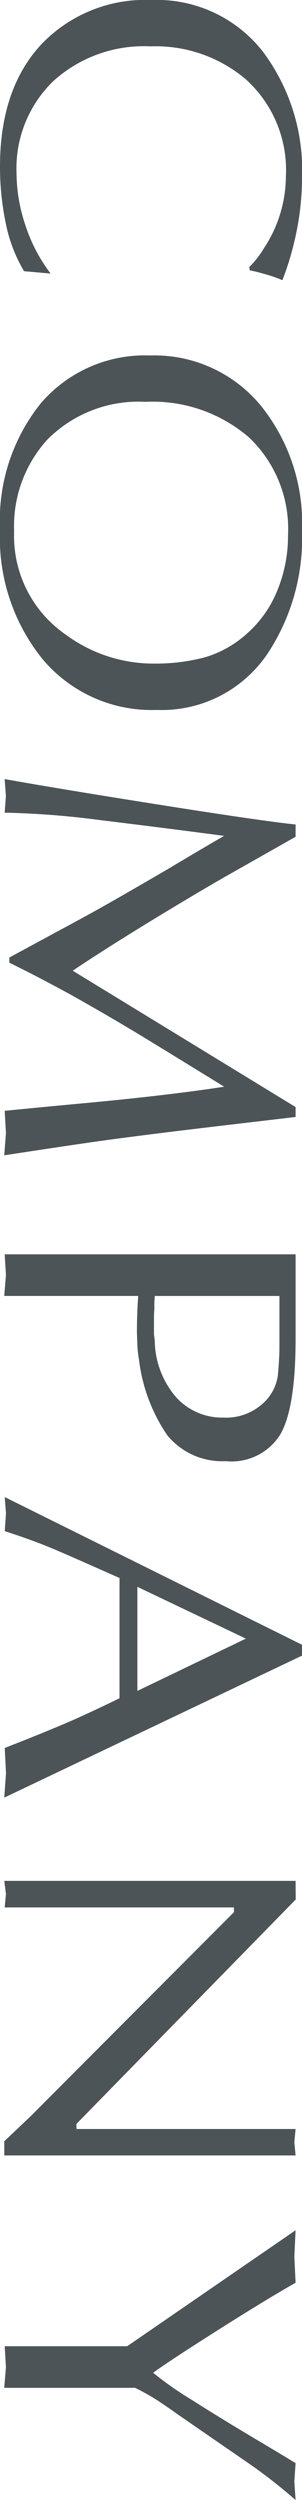 <svg xmlns="http://www.w3.org/2000/svg" width="21.592" height="178.204"><defs><clipPath id="a"><path data-name="長方形 1584" fill="#4c5458" d="M0 0h178.204v21.592H0z"/></clipPath></defs><g data-name="グループ 1933"><g data-name="グループ 1932" transform="rotate(90 10.796 10.796)" clip-path="url(#a)" fill="#4c5458"><path data-name="パス 859" d="m19.5 17.973-.169 1.9a10.751 10.751 0 0 1-3.442 1.313 19.78 19.78 0 0 1-4.014.406q-5.534 0-8.706-2.946A10.291 10.291 0 0 1 0 10.722 9.621 9.621 0 0 1 3.676 2.8 14.069 14.069 0 0 1 12.717 0a19.2 19.2 0 0 1 3.662.365A21.047 21.047 0 0 1 19.971 1.4a9.489 9.489 0 0 0-.4 1.139c-.134.458-.237.856-.3 1.2l-.237.03a6.647 6.647 0 0 0-1.316-1.033 9.361 9.361 0 0 0-5.128-1.583 8.711 8.711 0 0 0-6.958 2.888 9.988 9.988 0 0 0-2.327 6.8A9.643 9.643 0 0 0 5.8 17.8a8.652 8.652 0 0 0 6.545 2.61 11.819 11.819 0 0 0 3.747-.646 11.615 11.615 0 0 0 3.408-1.791"/><path data-name="パス 860" d="M37.753 21.589a13.314 13.314 0 0 1-9.025-2.929 9.818 9.818 0 0 1-3.39-7.82 9.862 9.862 0 0 1 3.61-7.924A13.327 13.327 0 0 1 37.821 0a14.9 14.9 0 0 1 8.771 2.461 9.13 9.13 0 0 1 4.014 7.924 10.2 10.2 0 0 1-3.575 8.126 13.721 13.721 0 0 1-9.278 3.079m9.548-10.962a13.853 13.853 0 0 0-.439-3.657 7.719 7.719 0 0 0-1.687-3.022 8.182 8.182 0 0 0-3.087-2.185A10.238 10.238 0 0 0 38.159 1a8.986 8.986 0 0 0-6.967 2.777 10.551 10.551 0 0 0-2.548 7.423 9.18 9.18 0 0 0 2.7 7.014 9.147 9.147 0 0 0 6.51 2.368 8.545 8.545 0 0 0 7.39-3.7 10.564 10.564 0 0 0 2.057-6.256"/><path data-name="パス 861" d="M78.912.458h.708q.711 6.057.877 7.431.54 4.476.894 6.957t.962 6.444l-1.586-.123-1.586.09q-.3-3.037-.556-5.807t-.572-5.474q-.323-2.706-.591-4.409-2.06 3.343-3.578 5.839a175.243 175.243 0 0 0-2.935 5.046q-1.282 2.338-2.326 4.472h-.37l-1.856-3.434q-1.218-2.281-2.161-3.937t-2.327-4.03q-1.181-1.974-2.327-3.951-.576 4.345-1.114 8.788a61.182 61.182 0 0 0-.54 6.9l-1.18-.09-1.215.09q.707-3.952 1.856-11.235T58.77.458h.877l2.869 5.076q1.349 2.346 3.2 5.384 2.023 3.311 3.477 5.474Z"/><path data-name="パス 862" d="M92.376 11.709v9.581l-1.481-.123-1.485.09V.458h6.038q4.929 0 6.815 1.1a4.109 4.109 0 0 1 1.891 3.891 5.082 5.082 0 0 1-1.823 4.166 12.048 12.048 0 0 1-5.4 2.038 7.867 7.867 0 0 1-1.18.123c-.5.016-.777.027-.842.027-.52 0-.981-.011-1.384-.027s-.787-.041-1.147-.063m0-10.1v8.91a6.77 6.77 0 0 0 .91.03c.2.019.417.03.64.03h1.215a4.35 4.35 0 0 1 .575-.06A6.285 6.285 0 0 0 99.63 8.97a4.438 4.438 0 0 0 1.417-3.373 3.872 3.872 0 0 0-.877-2.646 3.263 3.263 0 0 0-2.194-1.231q-1.214-.106-1.907-.106h-3.693Z"/><path data-name="パス 863" d="m118.017 0 10.12 21.287-1.752-.123-1.788.09q-1.218-3.127-2.06-5.046a107.62 107.62 0 0 0-1.485-3.161h-8.57q-1.958 4.41-2.191 5.016-.507 1.214-1.15 3.191l-1.248-.09-1.18.09L117.24 0Zm2.512 11.769-3.725-7.755-3.692 7.755Z"/><path data-name="パス 864" d="M153.643.458v20.827h-1.014l-1.769-1.87-14.558-14.548h-.338v16.39l-.943-.09-.95.118V.458L135.4.45l16 15.682.357-.014V.458l.943.09Z"/><path data-name="パス 865" d="M170.209 11.938v9.352l-1.485-.123-1.482.09v-8.758L158.974.458l1.888.09 1.856-.09q1.114 1.978 3.324 5.474t3.09 4.712a24.319 24.319 0 0 0 1.956-2.8q1.014-1.582 2.632-4.289.912-1.545 1.854-3.097l1.316.09 1.316-.09a38.538 38.538 0 0 0-2.4 3.044l-3.709 5.388c-.45.627-.8 1.147-1.063 1.553a16.08 16.08 0 0 0-.826 1.491"/></g></g></svg>